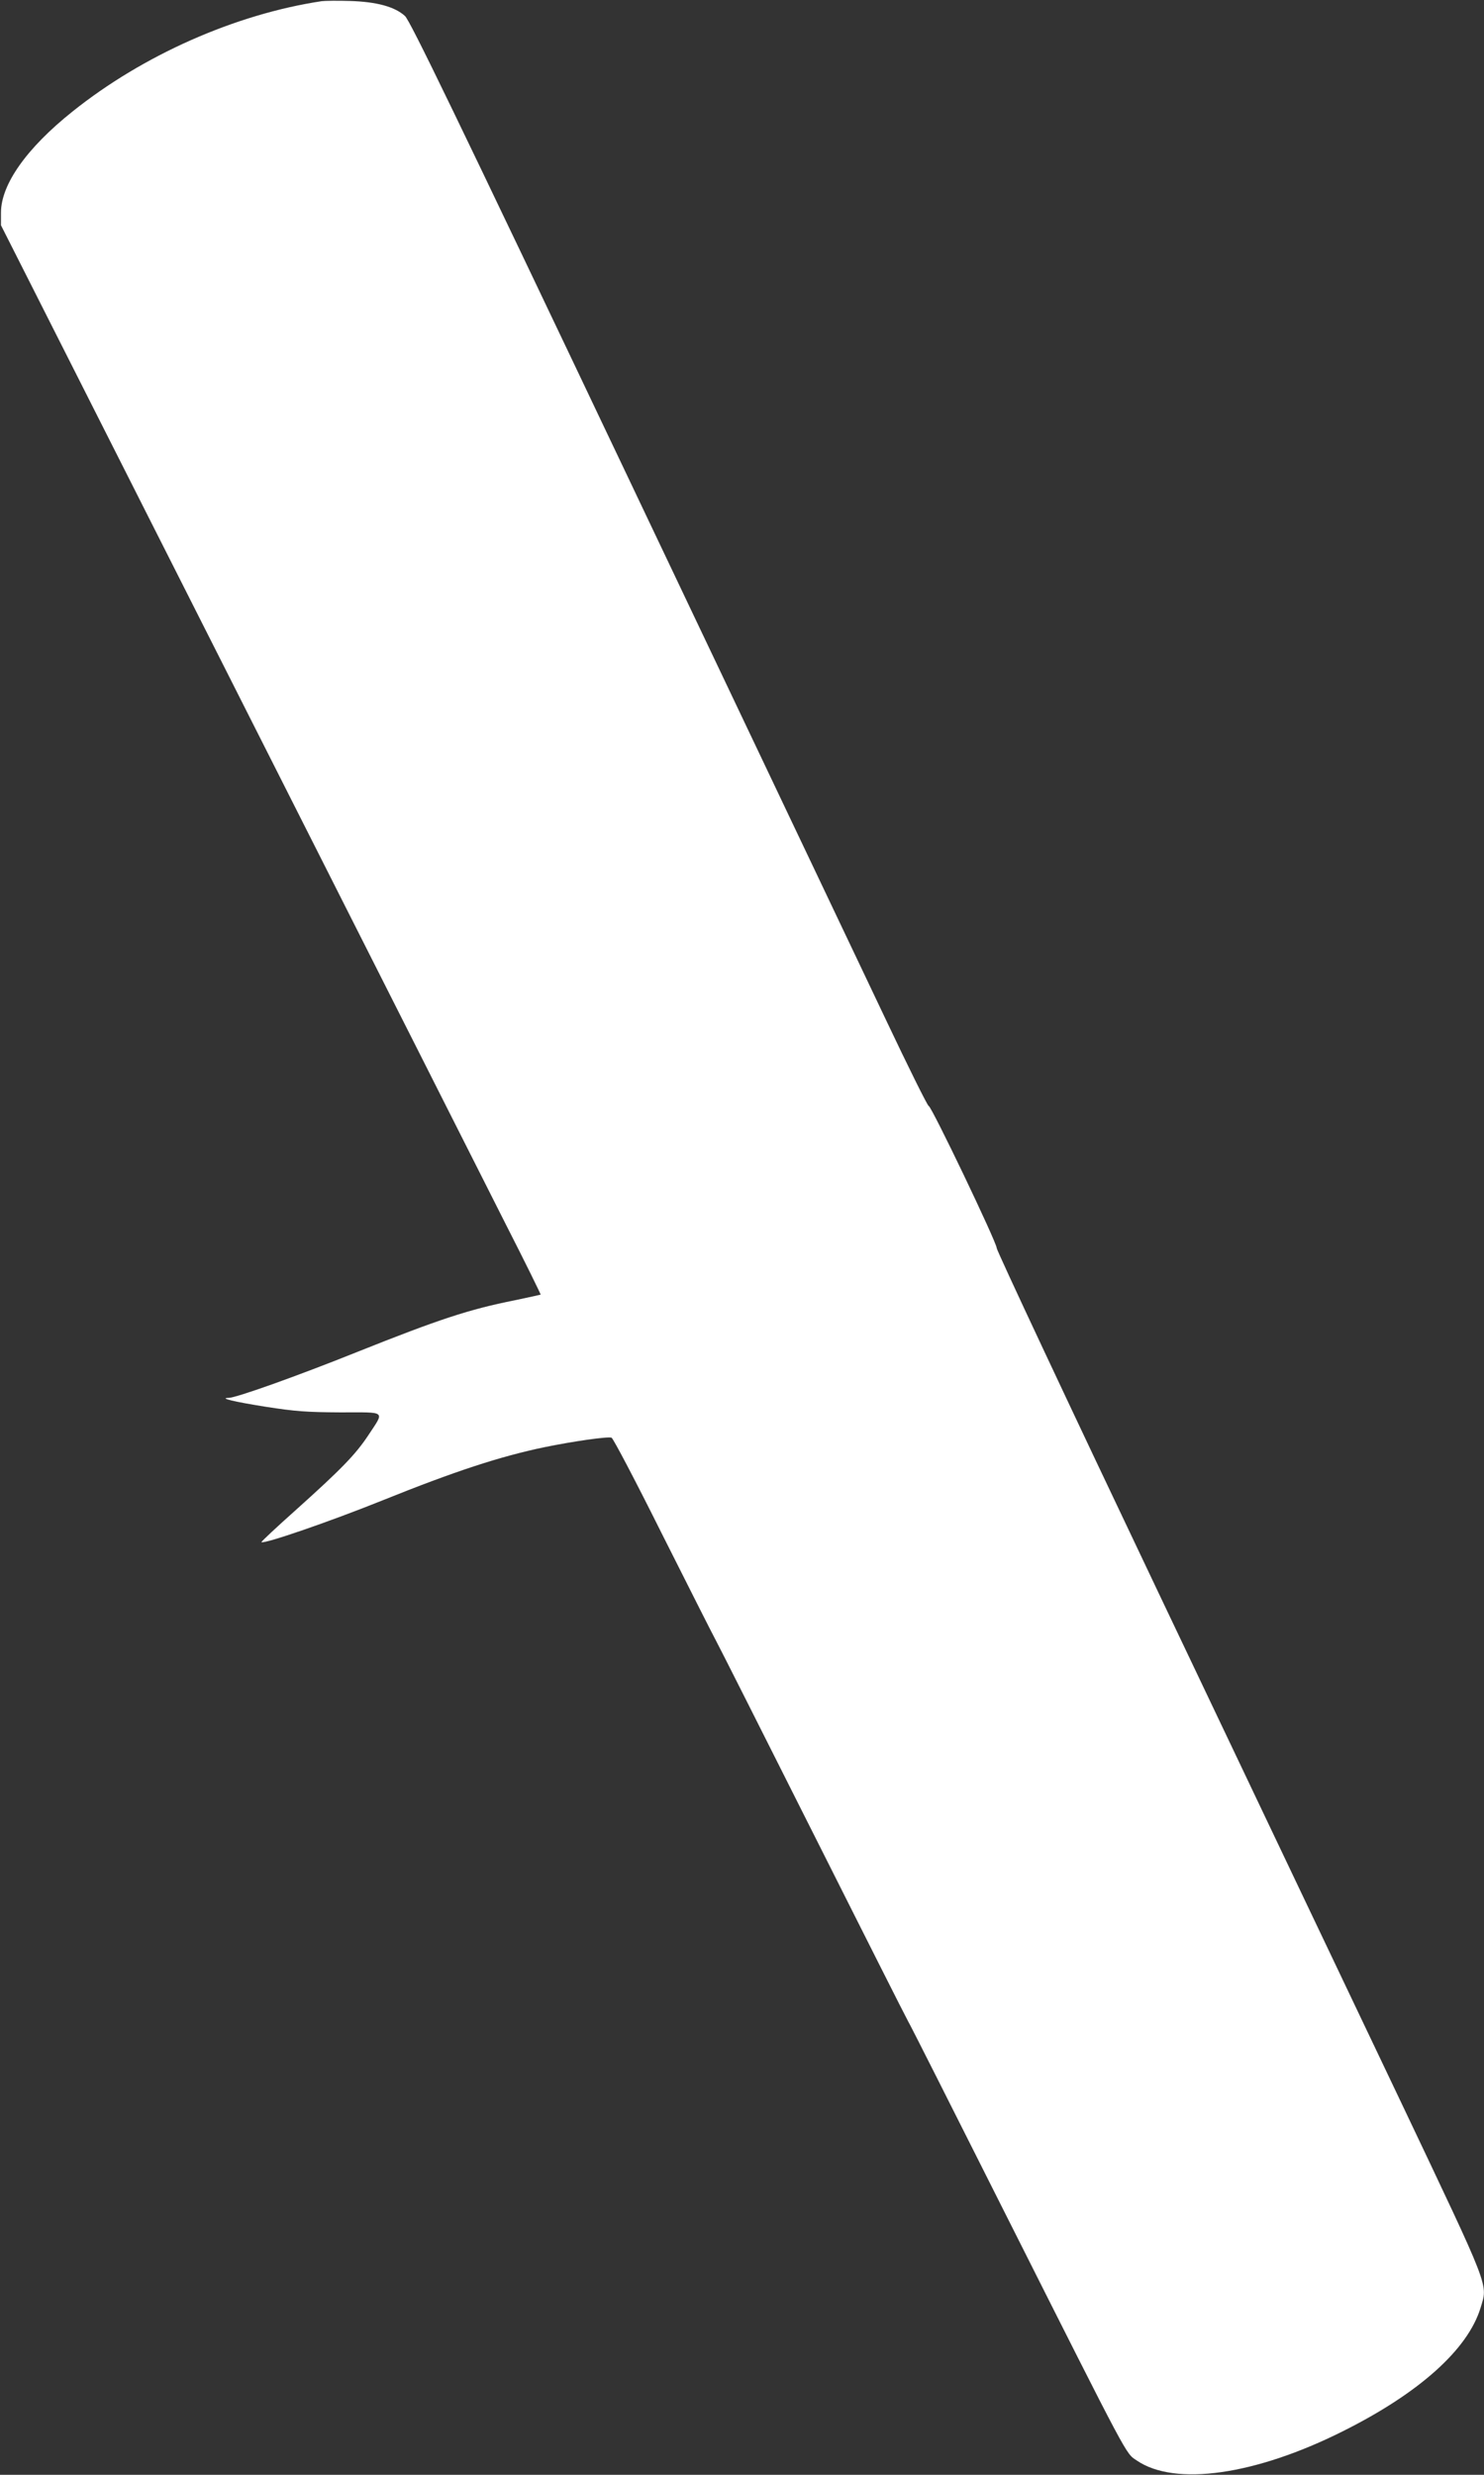 <?xml version="1.0" standalone="no"?>
<!DOCTYPE svg PUBLIC "-//W3C//DTD SVG 20010904//EN"
 "http://www.w3.org/TR/2001/REC-SVG-20010904/DTD/svg10.dtd">
<svg version="1.0" xmlns="http://www.w3.org/2000/svg"
 width="768pt" height="1280pt" viewBox="0 0 768 1280"
 preserveAspectRatio="xMidYMid meet">
<rect x="0" y="0" width="768" height="1280" fill="#333333" stroke="none"/>
<g transform="translate(0,1280) scale(0.1,-0.1)"
fill="#ffffff" stroke="none">
<path d="M1665 12794 c-449 -68 -925 -279 -1290 -571 -237 -189 -370 -377
-370 -523 l0 -65 1219 -2410 c670 -1325 1299 -2569 1397 -2764 99 -194 178
-355 177 -357 -2 -1 -62 -14 -133 -29 -236 -47 -392 -98 -815 -267 -312 -125
-628 -238 -667 -238 -51 -1 28 -20 192 -46 155 -24 209 -28 387 -29 242 0 229
11 143 -120 -66 -99 -139 -174 -373 -384 -101 -90 -181 -165 -179 -167 11 -12
356 107 627 216 372 150 611 228 838 275 152 31 327 56 347 49 8 -3 126 -227
261 -498 136 -270 261 -518 279 -551 18 -33 245 -483 505 -1000 260 -517 480
-953 490 -970 10 -16 236 -464 503 -995 651 -1292 621 -1236 680 -1276 197
-135 614 -76 1068 152 394 197 645 422 711 637 38 127 56 80 -410 1061 -231
484 -797 1673 -1258 2641 -461 968 -837 1769 -836 1780 2 25 -338 735 -352
735 -6 1 -105 200 -220 443 -116 243 -715 1504 -1333 2802 -905 1903 -1130
2366 -1157 2392 -52 48 -147 74 -286 78 -63 2 -128 1 -145 -1z"/>
</g>
</svg>
